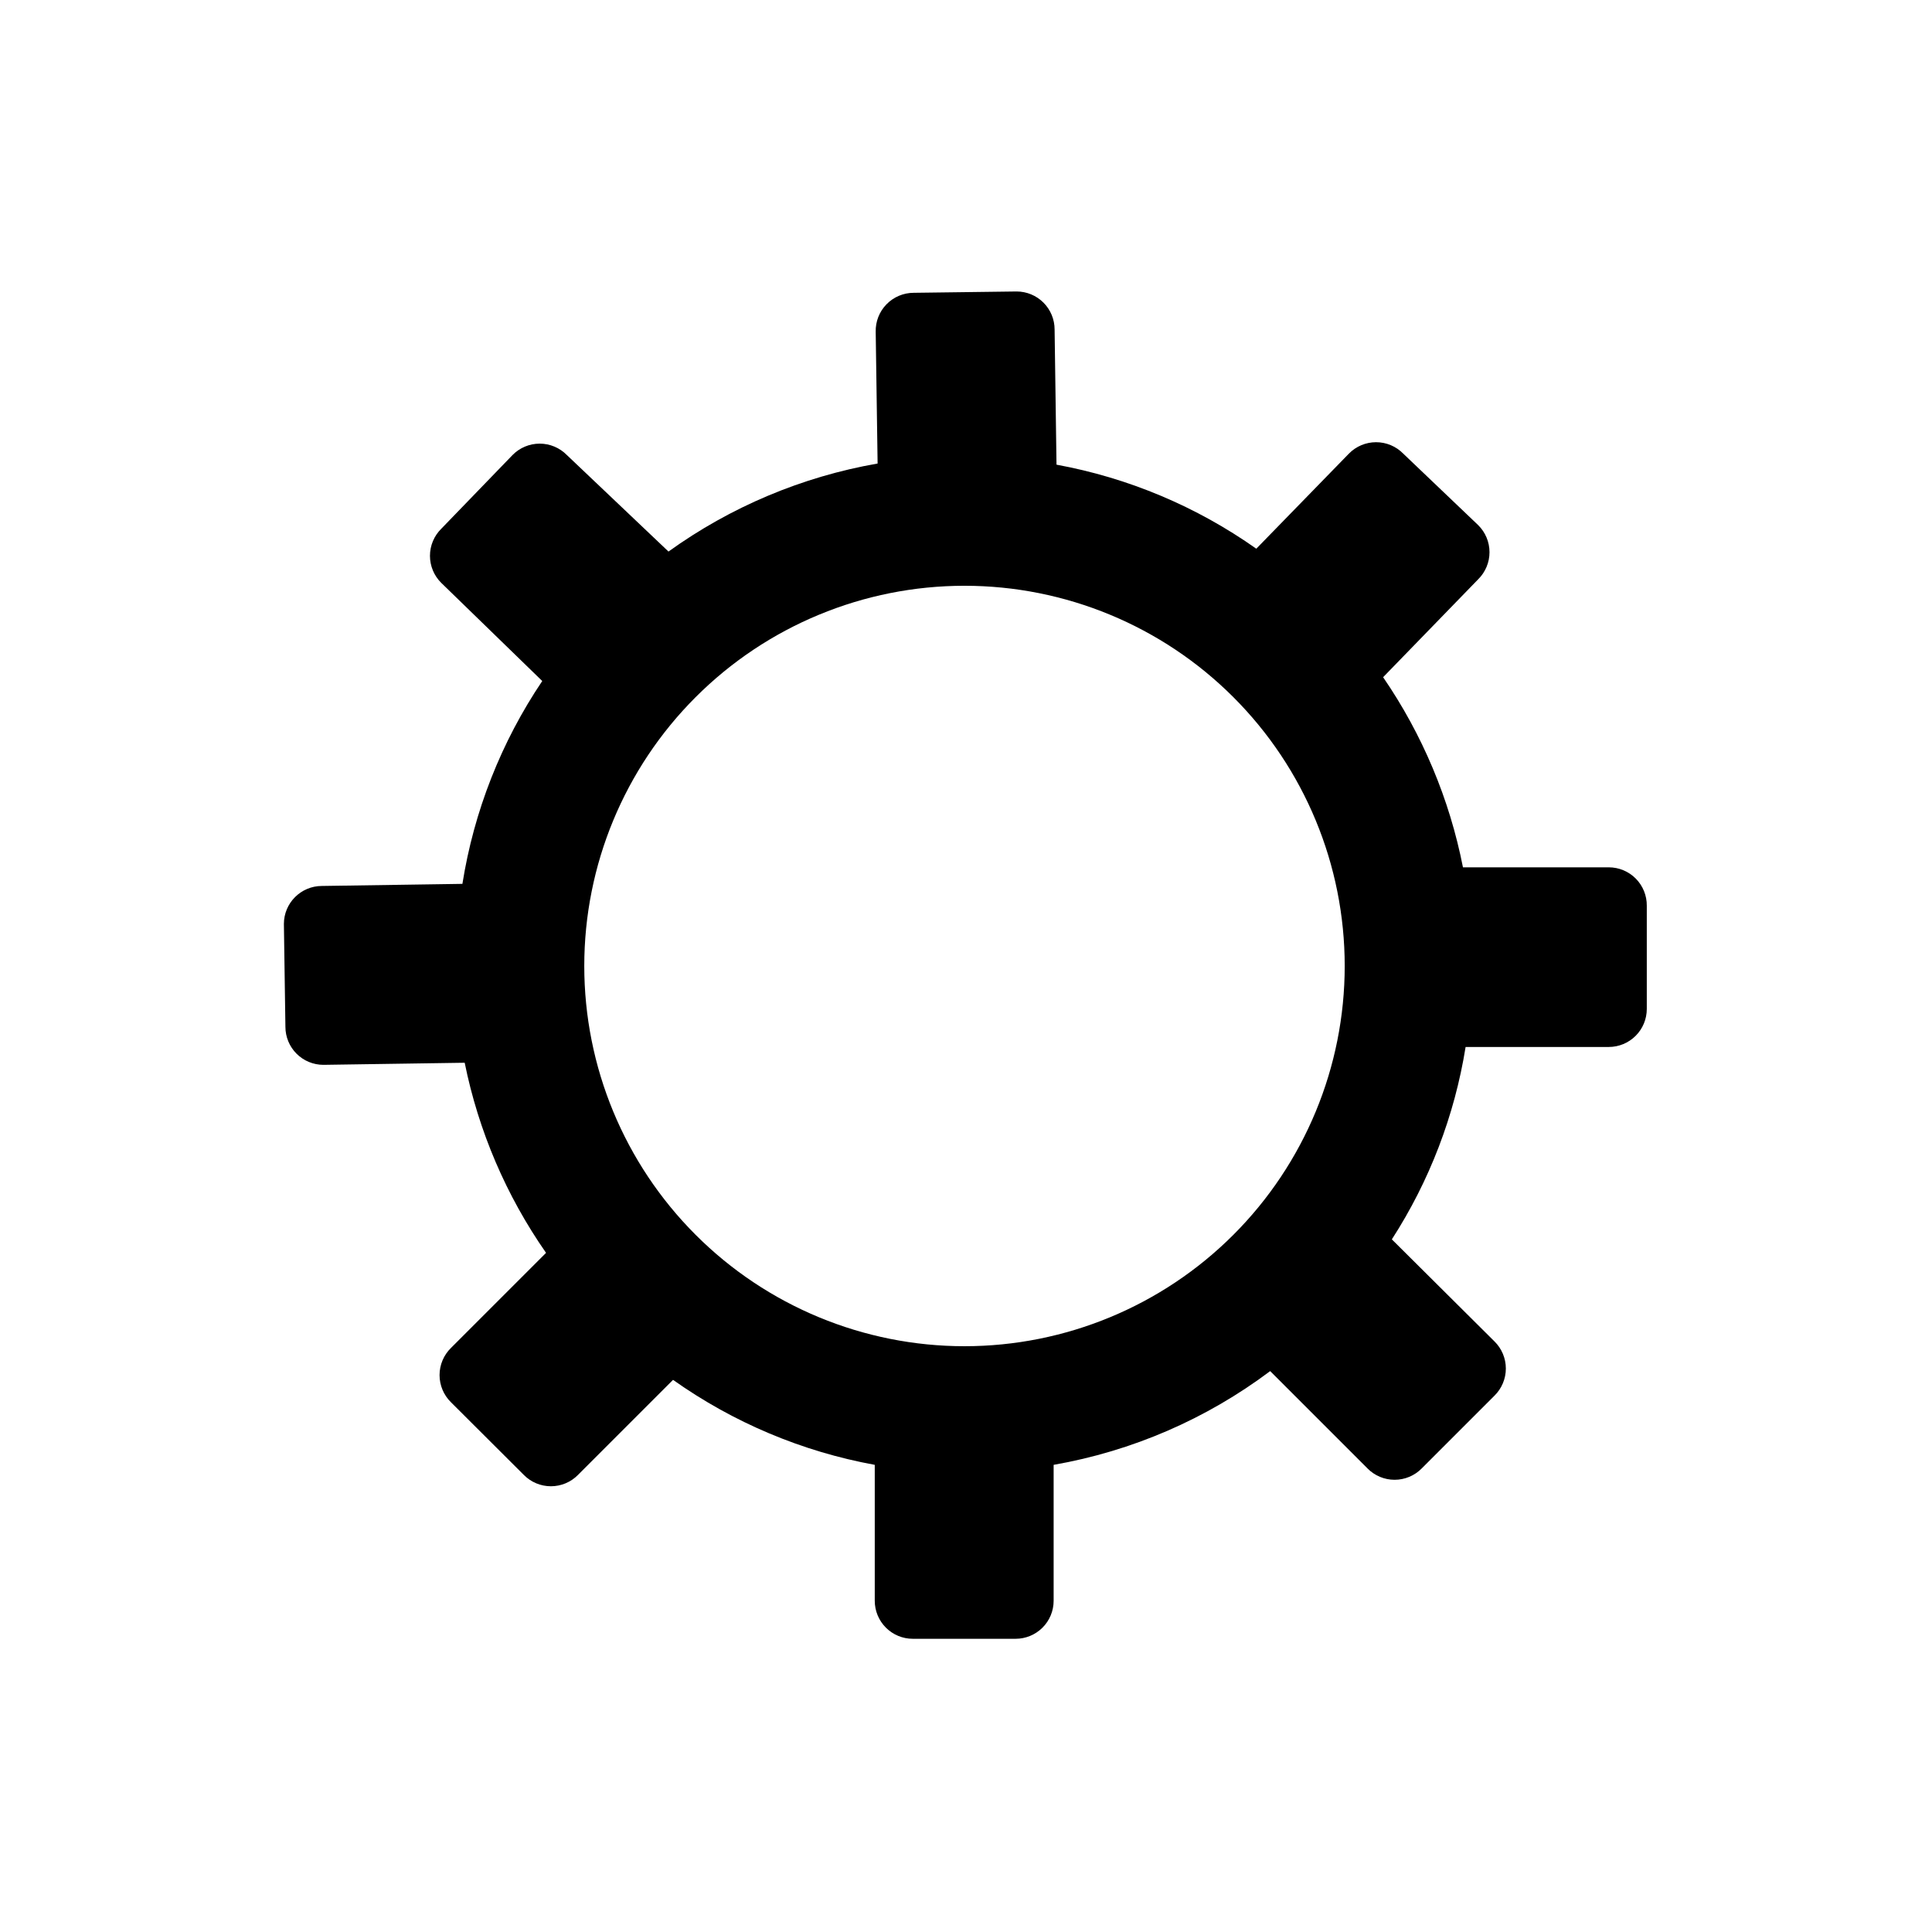 <?xml version="1.0" encoding="UTF-8"?>
<!-- Uploaded to: SVG Find, www.svgrepo.com, Generator: SVG Find Mixer Tools -->
<svg fill="#000000" width="800px" height="800px" version="1.1" viewBox="144 144 512 512" xmlns="http://www.w3.org/2000/svg">
 <path d="m570.34 373.85h-38.641c-3.547-18.062-10.75-35.207-21.16-50.383l25.191-25.945c1.922-1.895 3.004-4.481 3.004-7.18s-1.082-5.285-3.004-7.18l-19.852-18.941c-1.895-1.941-4.492-3.031-7.203-3.031-2.715 0-5.309 1.09-7.207 3.031l-24.535 25.191c-15.824-11.176-33.895-18.777-52.949-22.27l-0.504-35.82c0-2.672-1.062-5.238-2.953-7.125-1.887-1.891-4.453-2.953-7.125-2.953l-27.258 0.352h0.004c-2.719 0-5.32 1.098-7.215 3.043-1.898 1.941-2.93 4.57-2.863 7.285l0.504 34.914c-19.996 3.496-38.941 11.473-55.418 23.328l-26.953-25.594c-1.895-1.922-4.481-3.004-7.18-3.004s-5.285 1.082-7.18 3.004l-18.895 19.547c-1.922 1.895-3.004 4.481-3.004 7.18s1.082 5.285 3.004 7.18l26.754 25.996c-10.883 16.164-18.105 34.512-21.16 53.758l-37.23 0.555c-5.566 0-10.078 4.512-10.078 10.074l0.402 27.258c0 2.672 1.062 5.234 2.953 7.125 1.891 1.891 4.453 2.949 7.125 2.949l37.434-0.555c3.664 18.094 11 35.242 21.562 50.383l-25.191 25.191c-1.938 1.895-3.031 4.492-3.031 7.203 0 2.711 1.094 5.309 3.031 7.203l19.297 19.246c1.895 1.926 4.481 3.008 7.18 3.008 2.699 0 5.285-1.082 7.18-3.008l25.191-25.191v0.004c15.961 11.316 34.203 19.004 53.453 22.52v36.023-0.004c0 2.676 1.062 5.238 2.949 7.125 1.891 1.891 4.453 2.953 7.125 2.953h27.258c2.672 0 5.234-1.062 7.125-2.953 1.891-1.887 2.949-4.449 2.949-7.125v-36.02c20.82-3.637 40.484-12.148 57.387-24.84l25.797 25.797h-0.004c1.895 1.922 4.481 3.004 7.18 3.004s5.285-1.082 7.18-3.004l19.297-19.297c1.922-1.895 3.004-4.481 3.004-7.18 0-2.699-1.082-5.285-3.004-7.18l-27.207-27.055c9.977-15.457 16.633-32.82 19.547-50.984h37.938c2.672 0 5.234-1.062 7.125-2.953 1.891-1.887 2.953-4.449 2.953-7.125v-27.355c0.027-2.688-1.023-5.277-2.918-7.191-1.891-1.91-4.469-2.984-7.16-2.984zm-170.74 126.91c-26.723 0-52.352-10.617-71.246-29.516-18.898-18.895-29.516-44.523-29.516-71.246 0-26.727 10.617-52.355 29.516-71.25 18.895-18.898 44.523-29.512 71.246-29.512 26.727 0 52.355 10.613 71.25 29.512 18.898 18.895 29.512 44.523 29.512 71.25 0 26.723-10.613 52.352-29.512 71.246-18.895 18.898-44.523 29.516-71.25 29.516z"/>
</svg>
